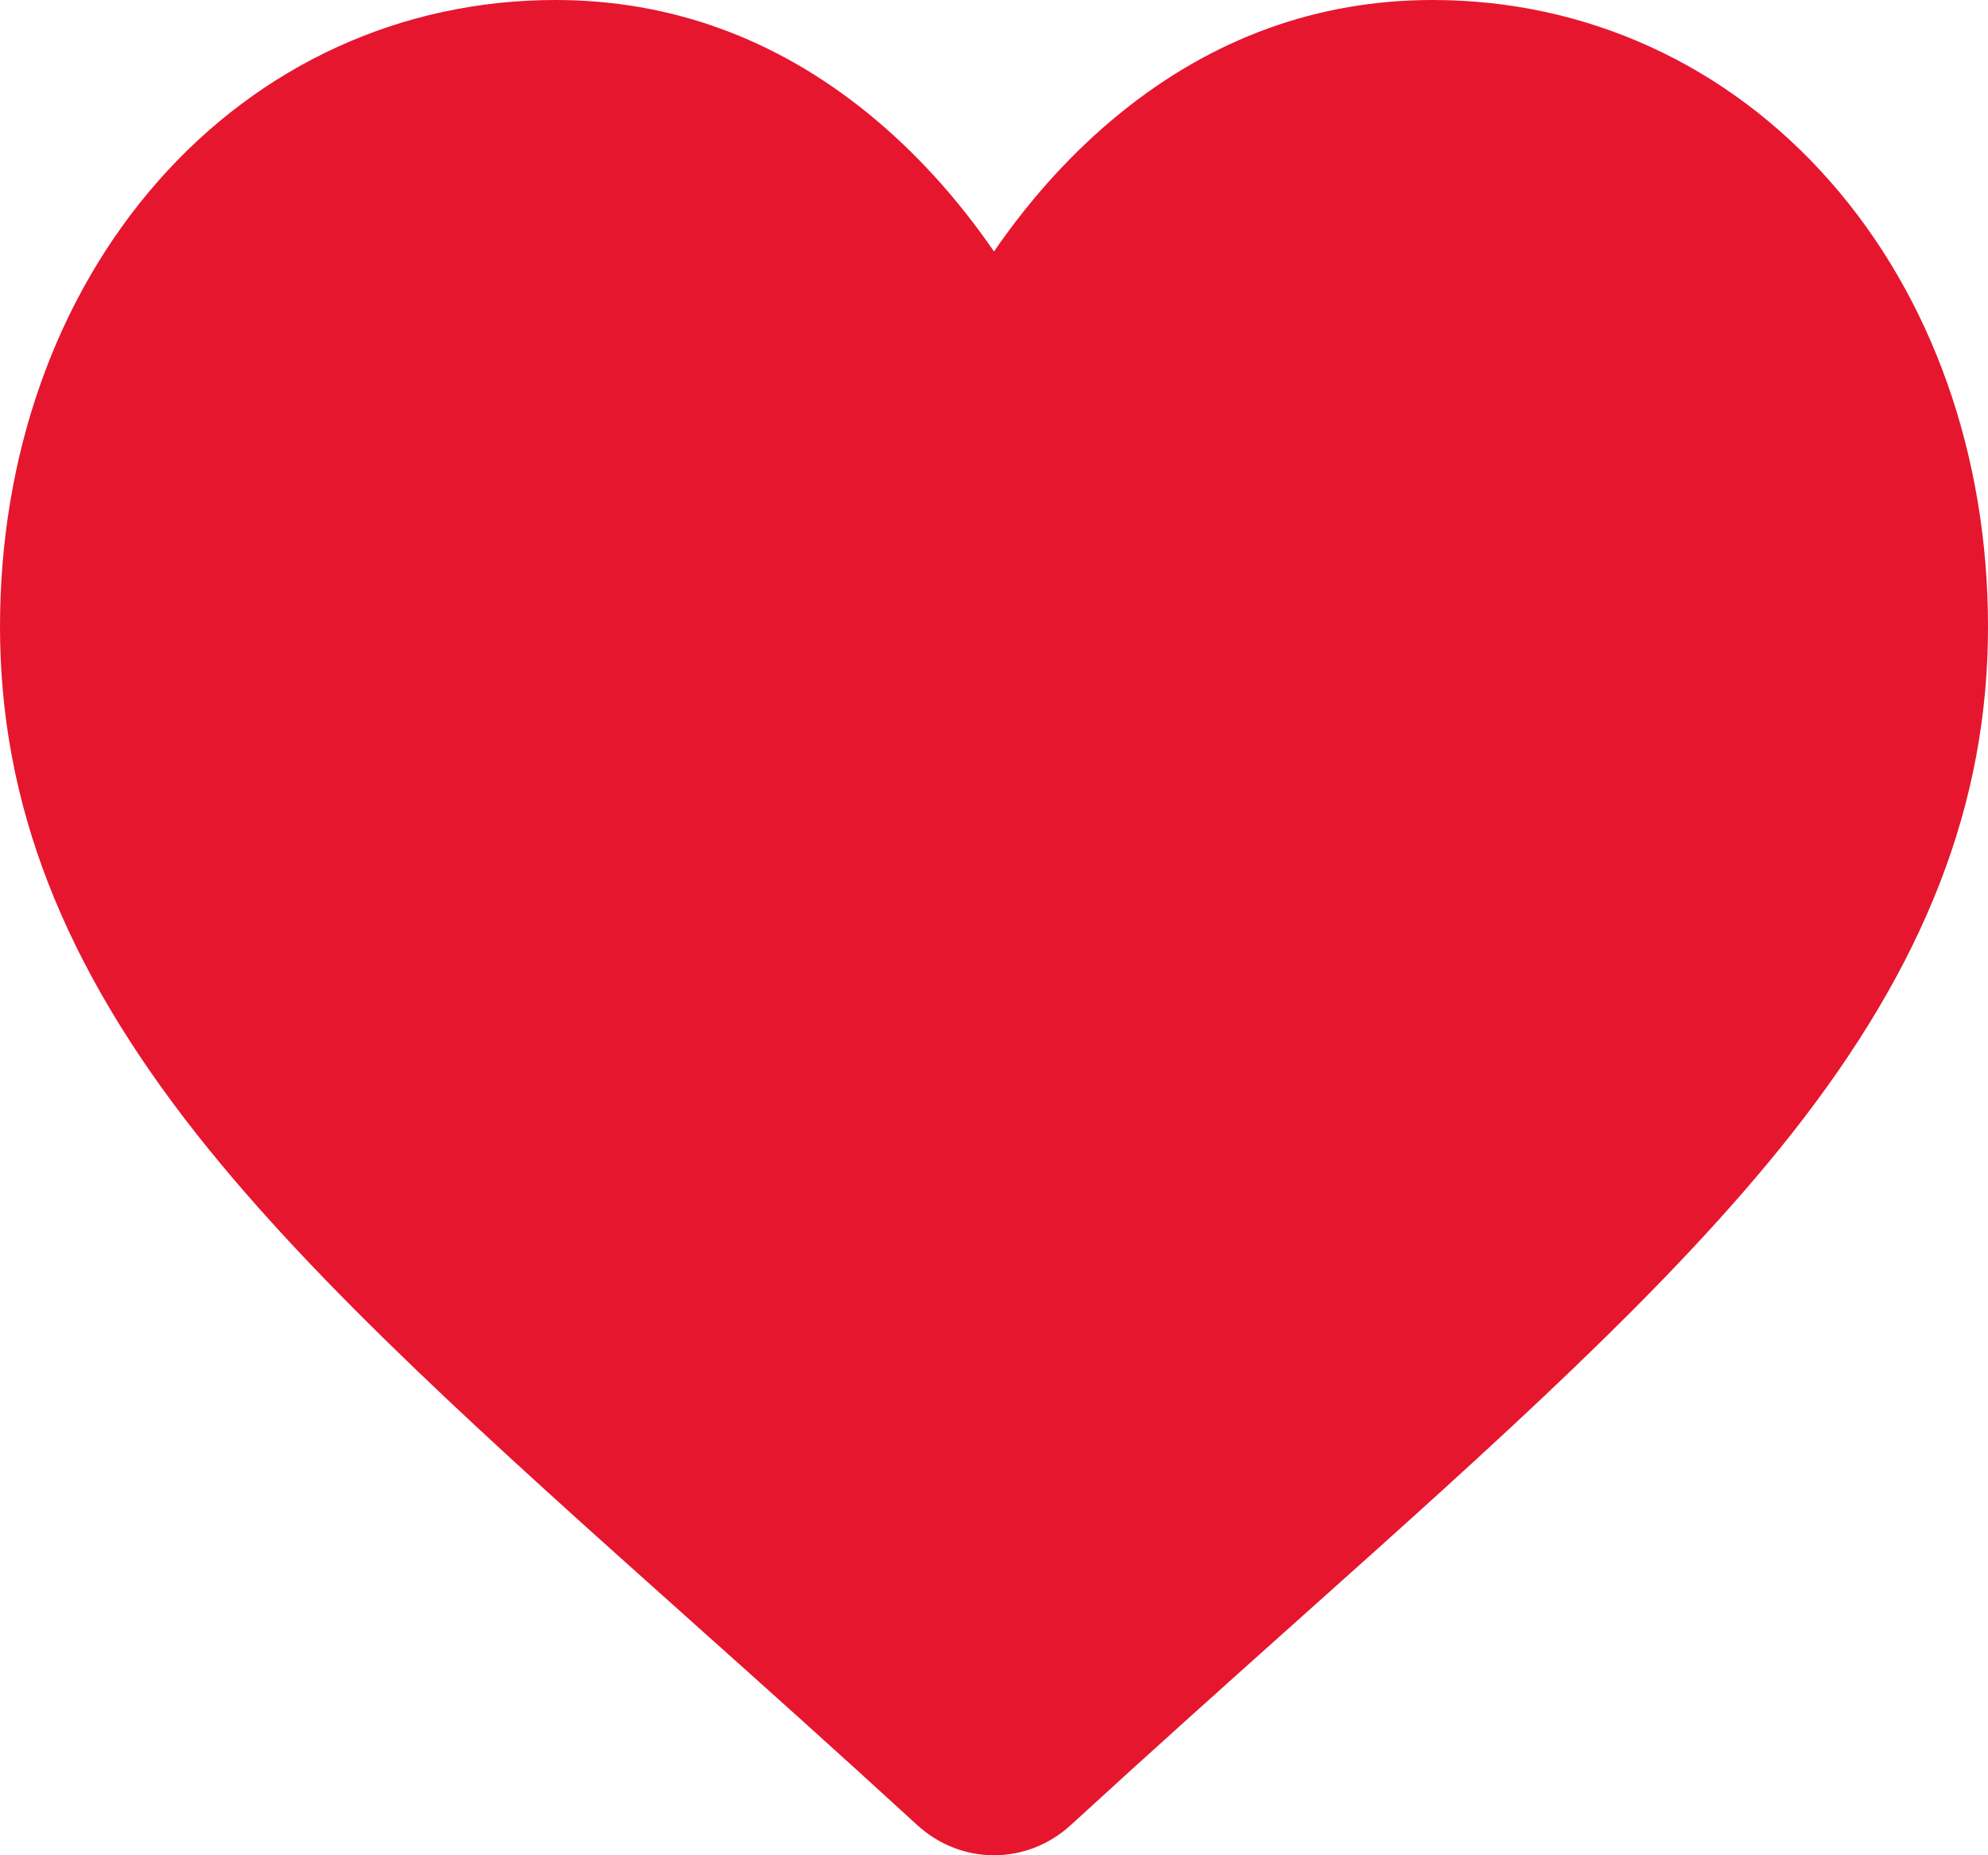 <svg width="30" height="28" viewBox="0 0 30 28" fill="none" xmlns="http://www.w3.org/2000/svg">
<path d="M15 28C14.573 28 14.161 27.838 13.84 27.543C12.628 26.431 11.46 25.386 10.429 24.465L10.424 24.46C7.401 21.758 4.791 19.425 2.975 17.126C0.946 14.556 0 12.12 0 9.458C0 6.872 0.845 4.487 2.38 2.74C3.933 0.973 6.064 0 8.381 0C10.113 0 11.698 0.574 13.094 1.707C13.799 2.279 14.437 2.978 15 3.795C15.563 2.978 16.201 2.279 16.906 1.707C18.302 0.574 19.888 0 21.619 0C23.936 0 26.067 0.973 27.62 2.74C29.155 4.487 30 6.872 30 9.458C30 12.12 29.055 14.556 27.025 17.126C25.209 19.425 22.599 21.758 19.577 24.459C18.544 25.383 17.374 26.429 16.16 27.543C15.839 27.838 15.427 28 15 28Z" fill="#E6162F"/>
</svg>
